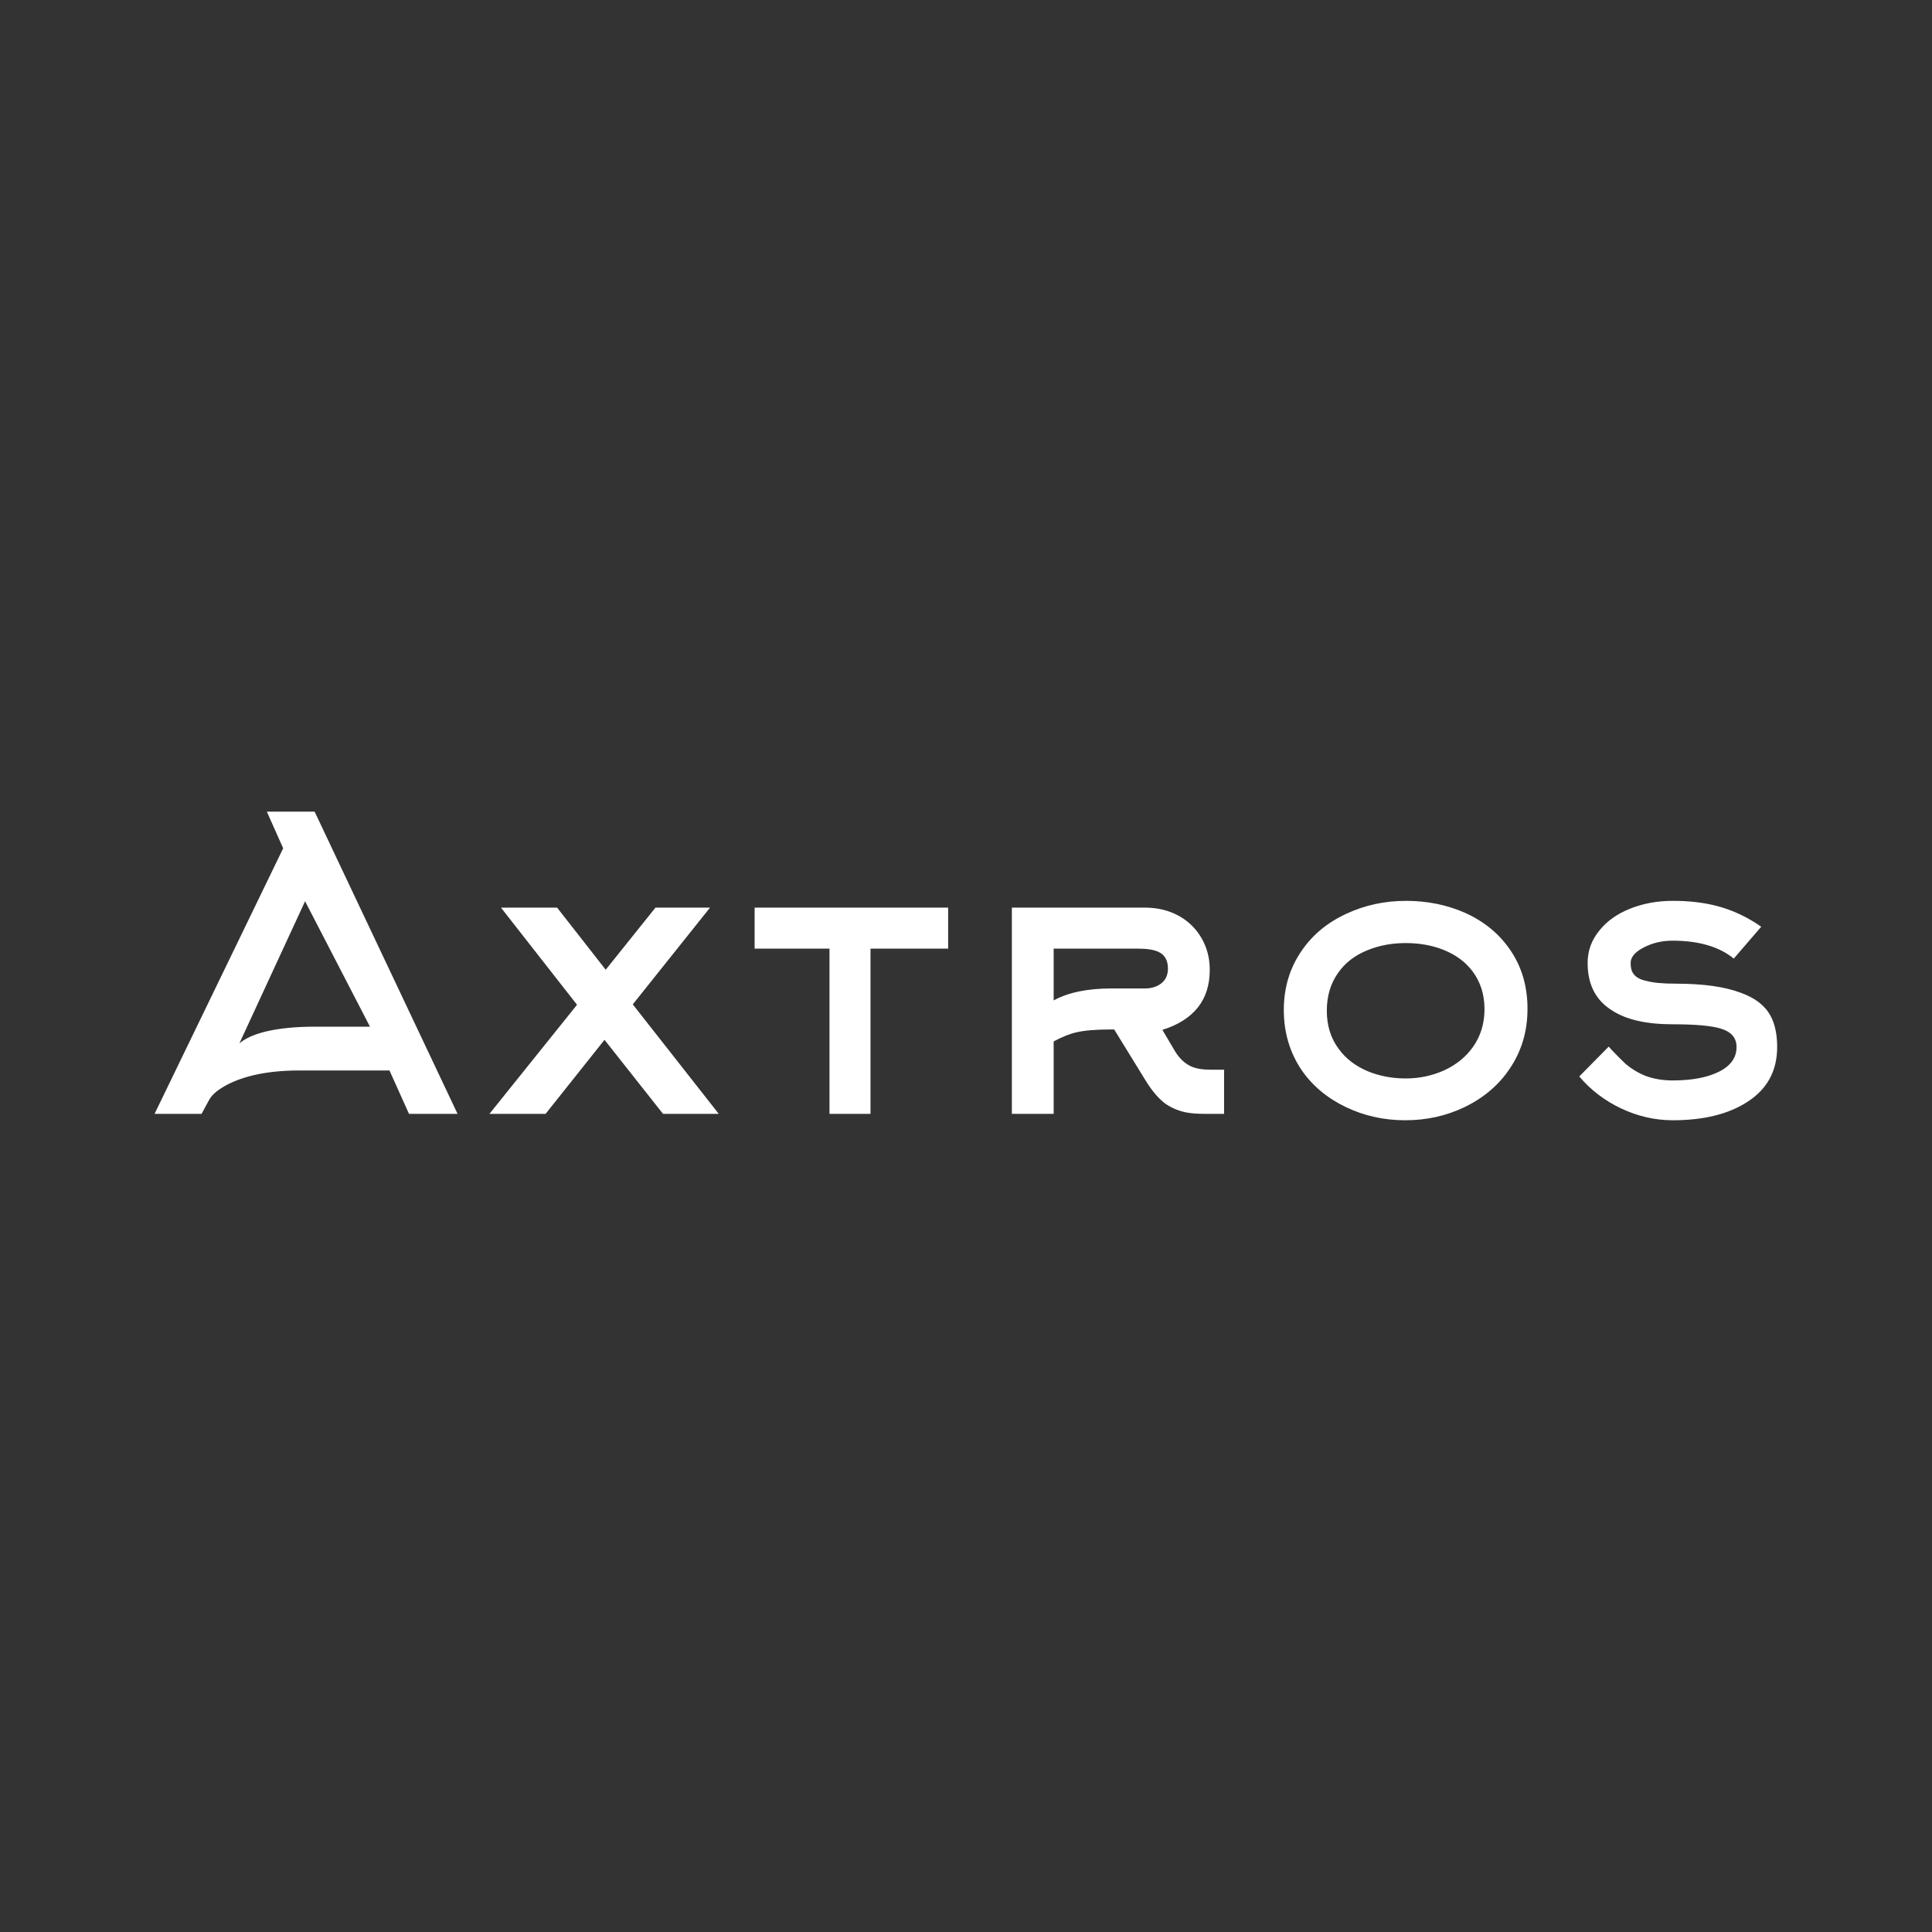 <svg xmlns="http://www.w3.org/2000/svg" xmlns:xlink="http://www.w3.org/1999/xlink" width="400" height="400" viewBox="0 0 400 400">
<rect x="0" y="0" width="400" height="400" fill="#333333" stroke="none"/>
<rect data-name="background" width="100%" height="100%" fill="none"/><g data-name="business_name" fill="#FFFFFF" data="id:168" transform="translate(30.351,147.848) scale(2.061)"><path d="M13.72,13.48l-1.64-3.68l4.8,0l14.36,30.36l-4.88,0l-1.96-4.36l-9.08,0q-2.56,0-4.6,0.48q-1.8,0.44-3,1.16q-1.08,0.64-1.44,1.32l-0.76,1.4l-4.72,0z M16.92,31.4l5.52,0l-6.52-12.6l-6.6,14.28q0.88-0.76,2.68-1.2q2.04-0.48,4.92-0.48z M46,32.72l-5.92,7.44l-5.64,0l8.8-10.96l-7.64-9.76l5.64,0l4.88,6.24l5-6.24l5.48,0l-7.76,9.72l8.64,11l-5.6,0z M80.52,23.56l-7.8,0l0,16.6l-4.12,0l0-16.6l-7.52,0l0-4.12l19.44,0l0,4.12z M102.04,31.72l1.28,2.16q0.68,1.12,1.72,1.56q0.72,0.28,1.76,0.28l1.44,0l0,4.44l-1.8,0q-1.32,0-2.08-0.16q-1.12-0.24-2.04-0.88q-1-0.76-1.92-2.24l-3.2-5.2l-0.28,0q-2.28,0-3.48,0.28q-0.96,0.2-2.32,0.92l0,7.28l-4.2,0l0-20.72l13.36,0q1.88,0,3.36,0.8t2.32,2.24t0.84,3.2q0,2.32-1.22,3.82t-3.54,2.22z M96.92,27.56l3.36,0q1,0,1.66-0.52t0.66-1.48q0-1.24-0.96-1.68q-0.68-0.32-2.08-0.32l-8.44,0l0,5.2q2.2-1.2,5.8-1.2z M134.4,29.64q0-2.2-1.2-3.8q-1.04-1.4-2.92-2.16q-1.72-0.68-3.8-0.68t-3.84,0.72q-1.88,0.76-2.92,2.24q-1.16,1.6-1.16,3.84t1.2,3.84q1.04,1.44,2.92,2.24q1.76,0.72,3.8,0.72t3.84-0.8q1.84-0.84,2.92-2.36q1.16-1.64,1.16-3.8z M138.72,29.6q0,3.4-1.8,6.04q-1.64,2.44-4.52,3.84q-2.76,1.32-5.96,1.32t-5.96-1.32q-2.84-1.36-4.48-3.76q-1.76-2.64-1.76-6t1.8-5.96q1.64-2.4,4.52-3.72q2.76-1.28,5.96-1.28t5.92,1.2q2.84,1.28,4.48,3.64q1.8,2.56,1.8,6z M162.2,21.36l-2.76,3.2q-2.2-1.8-6.16-1.8q-1.56,0-2.88,0.68t-1.32,1.56q0,0.72,0.28,1.08q0.36,0.52,1.28,0.72q1.04,0.28,2.96,0.28q4.16,0,6.56,0.92q2.12,0.76,2.96,2.28q0.68,1.24,0.68,3.16q0,3.6-3,5.52q-2.84,1.84-7.48,1.84q-2.68,0-5.18-1.18t-4.22-3.22l2.96-3l0.36,0.4q0.84,0.88,1.36,1.36q0.92,0.76,1.92,1.16q1.24,0.48,2.8,0.48q2.88,0,4.64-0.88t1.76-2.48q0-1.36-1.56-1.84q-1.4-0.44-4.84-0.44q-4,0-6.12-1.4q-2.44-1.52-2.44-4.76q0-1.84,1.2-3.28q1.12-1.4,3.08-2.18t4.28-0.78q2.48,0,4.44,0.52q2.32,0.6,4.44,2.08z"/></g></svg>